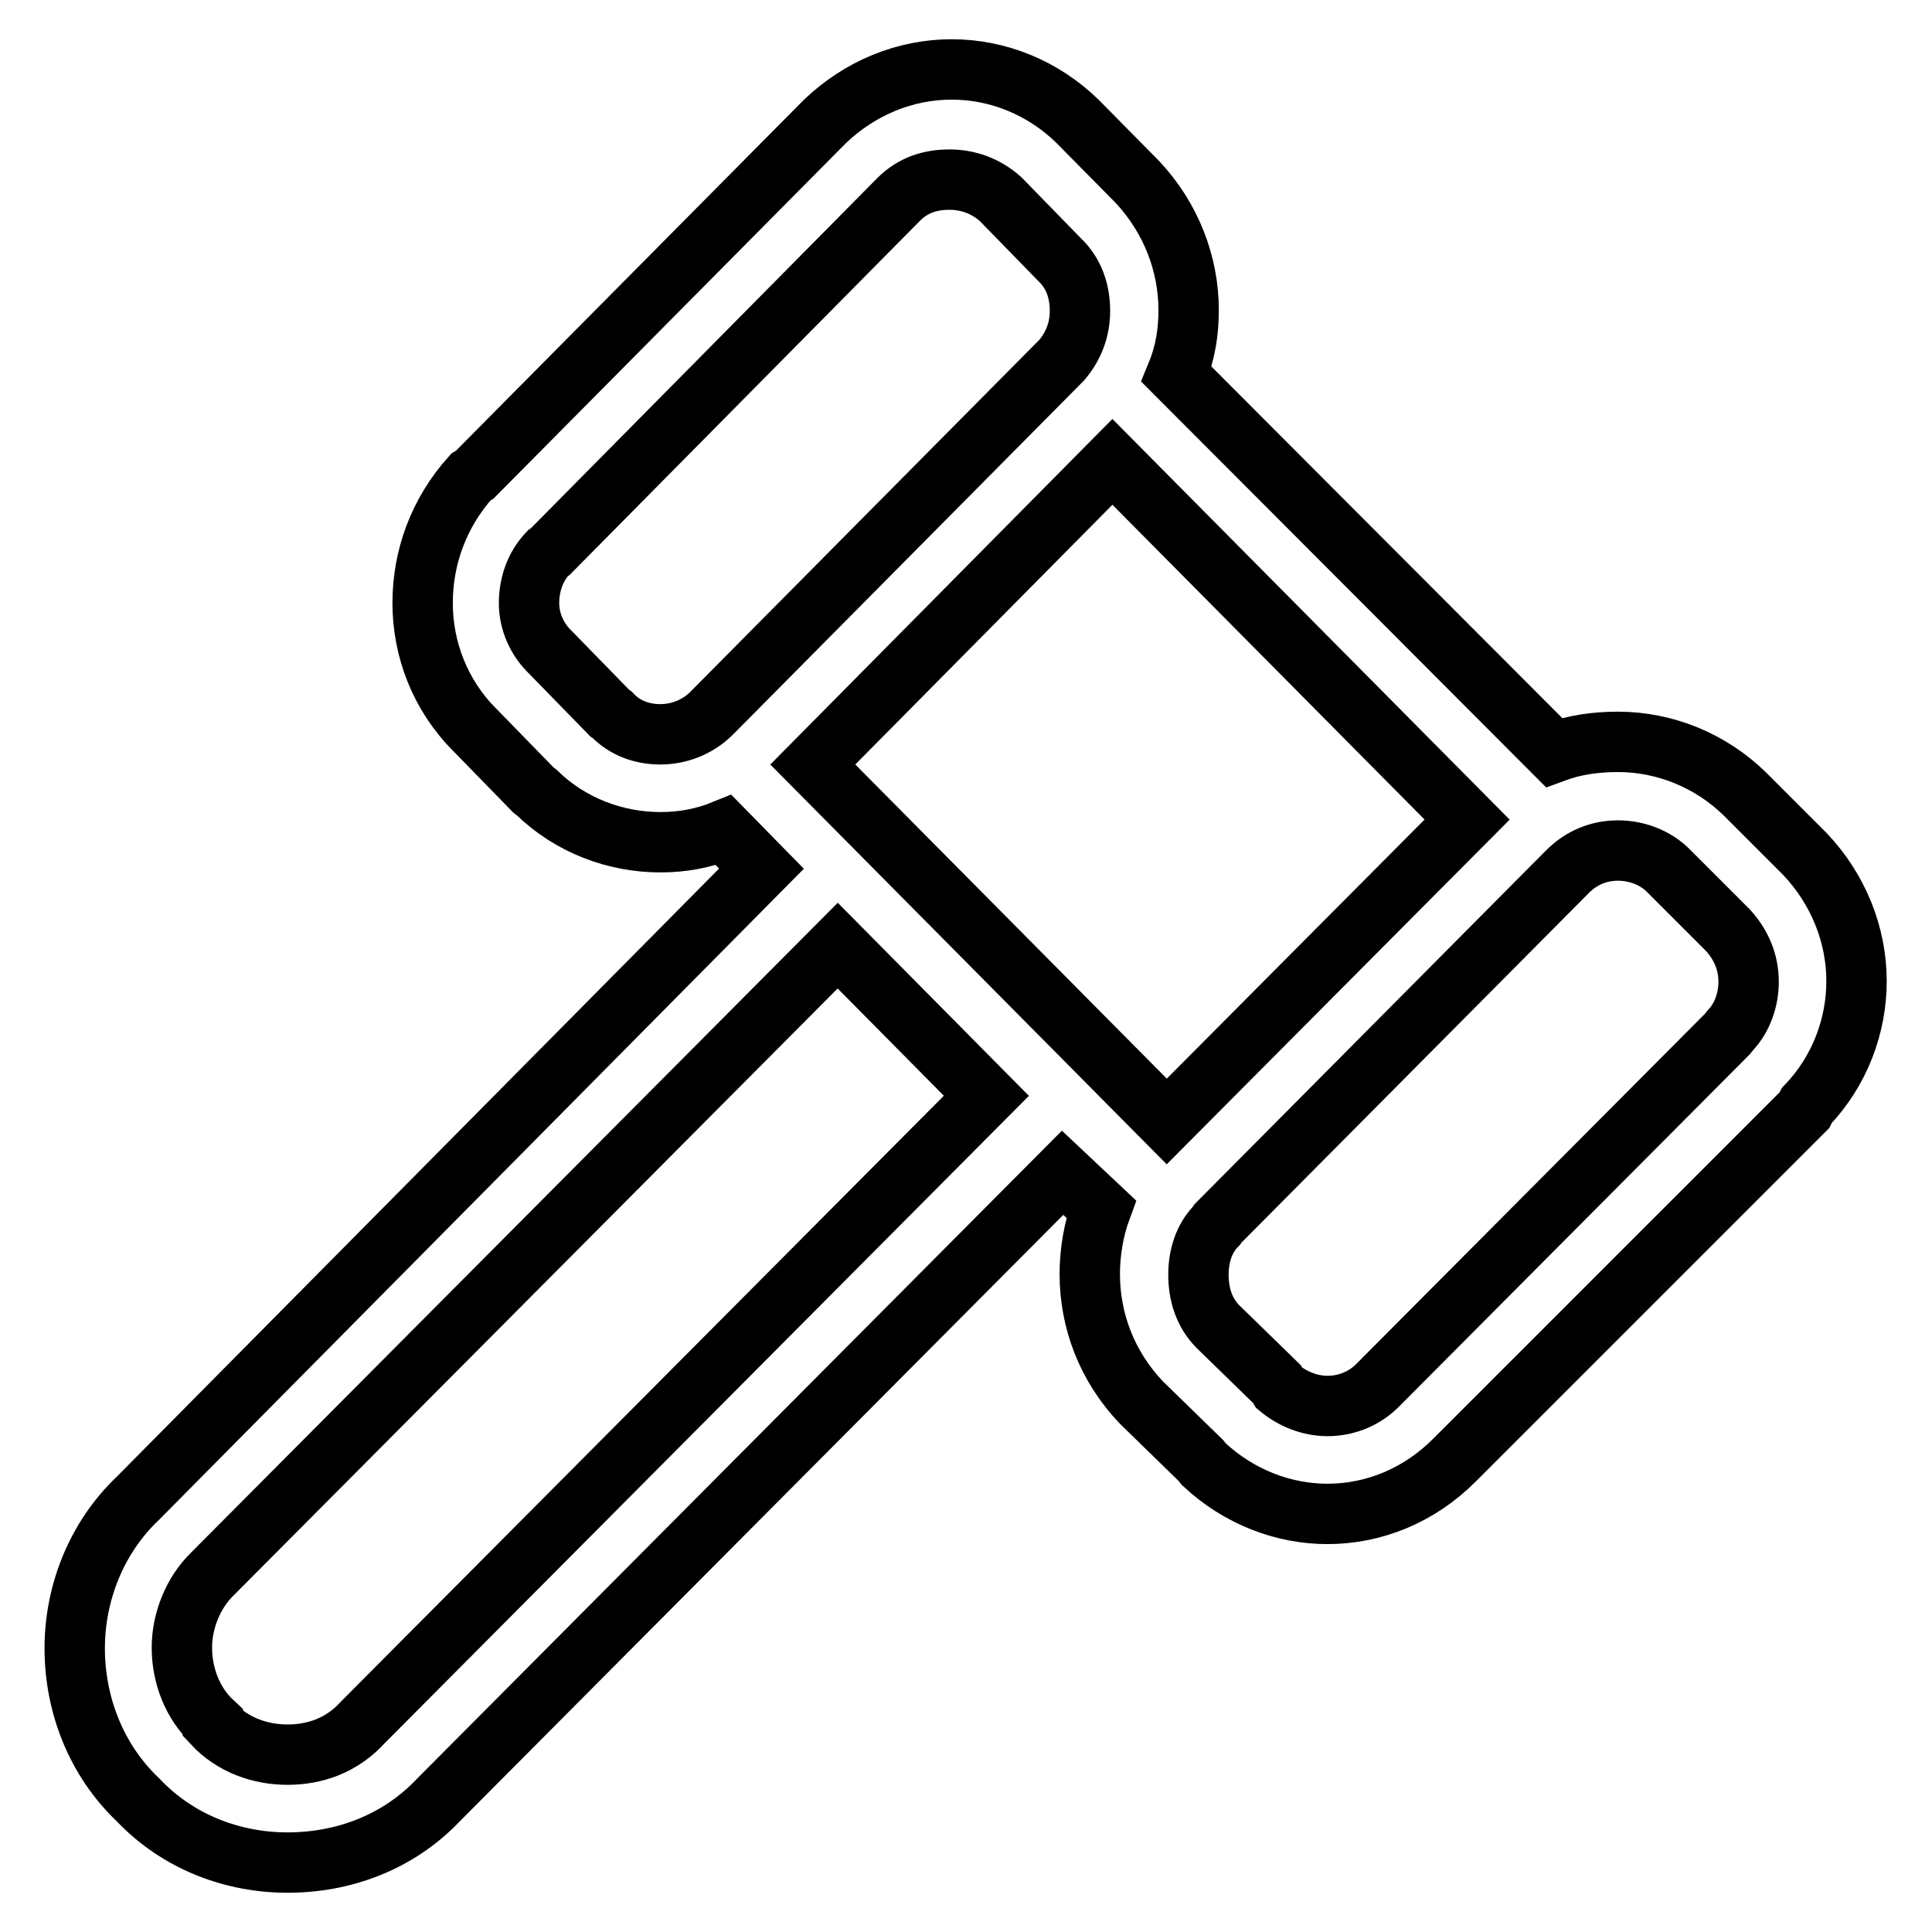 <?xml version="1.0" encoding="utf-8"?>
<!-- Svg Vector Icons : http://www.onlinewebfonts.com/icon -->
<!DOCTYPE svg PUBLIC "-//W3C//DTD SVG 1.1//EN" "http://www.w3.org/Graphics/SVG/1.1/DTD/svg11.dtd">
<svg version="1.1" xmlns="http://www.w3.org/2000/svg" xmlns:xlink="http://www.w3.org/1999/xlink" x="0px" y="0px" viewBox="0 0 256 256" enable-background="new 0 0 256 256" xml:space="preserve">
<g> <path stroke-width="8" fill-opacity="0" stroke="#000000"  d="M145.9,160.2c-1,2.7-1.5,5.8-1.5,8.6c0,6.1,2.2,12.2,6.9,17.1l7.8,7.6l0.4,0.5c4.7,4.4,10.6,6.6,16.4,6.6 c6.1,0,12.1-2.4,16.8-7.1l46.4-46.4l0.3-0.6c4.4-4.6,6.6-10.6,6.6-16.5c0-6.1-2.4-12.2-6.9-16.9l-7.9-7.9 c-4.6-4.5-10.7-6.9-16.8-6.9c-3,0-5.8,0.4-8.5,1.4l-50-50.1c1.2-2.9,1.6-5.7,1.6-8.5c0-6.1-2.3-12.2-6.8-17l-7.9-8 c-4.6-4.5-10.6-6.9-16.7-6.9c-6.1,0-12.1,2.4-16.8,6.9L62.9,62.9l-0.5,0.3C58.1,68,56,73.9,56,79.9c0,6.1,2.3,12.2,6.9,16.8l7.8,8 l0.4,0.3c4.5,4.4,10.5,6.6,16.4,6.6c2.9,0,5.7-0.5,8.4-1.6l5,5.1l-82.6,83.4c-5.6,5.3-8.4,12.7-8.4,19.9c0,7.4,2.8,14.8,8.4,20.1 c5.4,5.7,12.7,8.3,19.8,8.3c7.3,0,14.6-2.6,20-8.3l82.7-83.1L145.9,160.2L145.9,160.2L145.9,160.2z M207.7,115.5L207.7,115.5 c1.9-1.9,4.2-2.8,6.7-2.8c2.4,0,5,0.9,6.8,2.8l7.8,7.8l0,0c1.8,2,2.7,4.3,2.7,6.8c0,2.3-0.8,4.7-2.4,6.4l-0.4,0.5l-46.2,46.4 c-1.9,2-4.4,2.9-6.8,2.9c-2.3,0-4.6-0.9-6.4-2.4l-0.3-0.5l-7.8-7.6c-1.9-1.9-2.6-4.4-2.6-6.9c0-2.4,0.7-4.8,2.4-6.5l0.2-0.3 L207.7,115.5L207.7,115.5L207.7,115.5z M194.4,108.6L194.4,108.6l-39.8,40l-46.9-47.3l39.7-40.1L194.4,108.6L194.4,108.6 L194.4,108.6z M94.3,94.5L94.3,94.5L94.3,94.5c-1.9,1.9-4.4,2.8-6.8,2.8c-2.4,0-4.7-0.8-6.4-2.6l-0.3-0.2l-7.8-8 c-1.9-1.8-2.9-4.2-2.9-6.6c0-2.4,0.8-4.8,2.5-6.6l0.3-0.2l46.2-46.7c1.9-1.9,4.2-2.6,6.7-2.6c2.4,0,4.8,0.8,6.8,2.6l7.8,8 c1.9,1.8,2.7,4.2,2.7,6.8c0,2.4-0.8,4.6-2.4,6.5L94.3,94.5L94.3,94.5L94.3,94.5z M48.1,228.2L48.1,228.2c-2.8,3.1-6.4,4.3-10,4.3 c-3.5,0-7.2-1.2-9.9-4.1v-0.2c-2.7-2.5-4.1-6.2-4.1-9.9c0-3.4,1.4-7.2,4.1-9.8l82.8-83.2l19.7,19.9L48.1,228.2L48.1,228.2 L48.1,228.2z"/></g>
</svg>